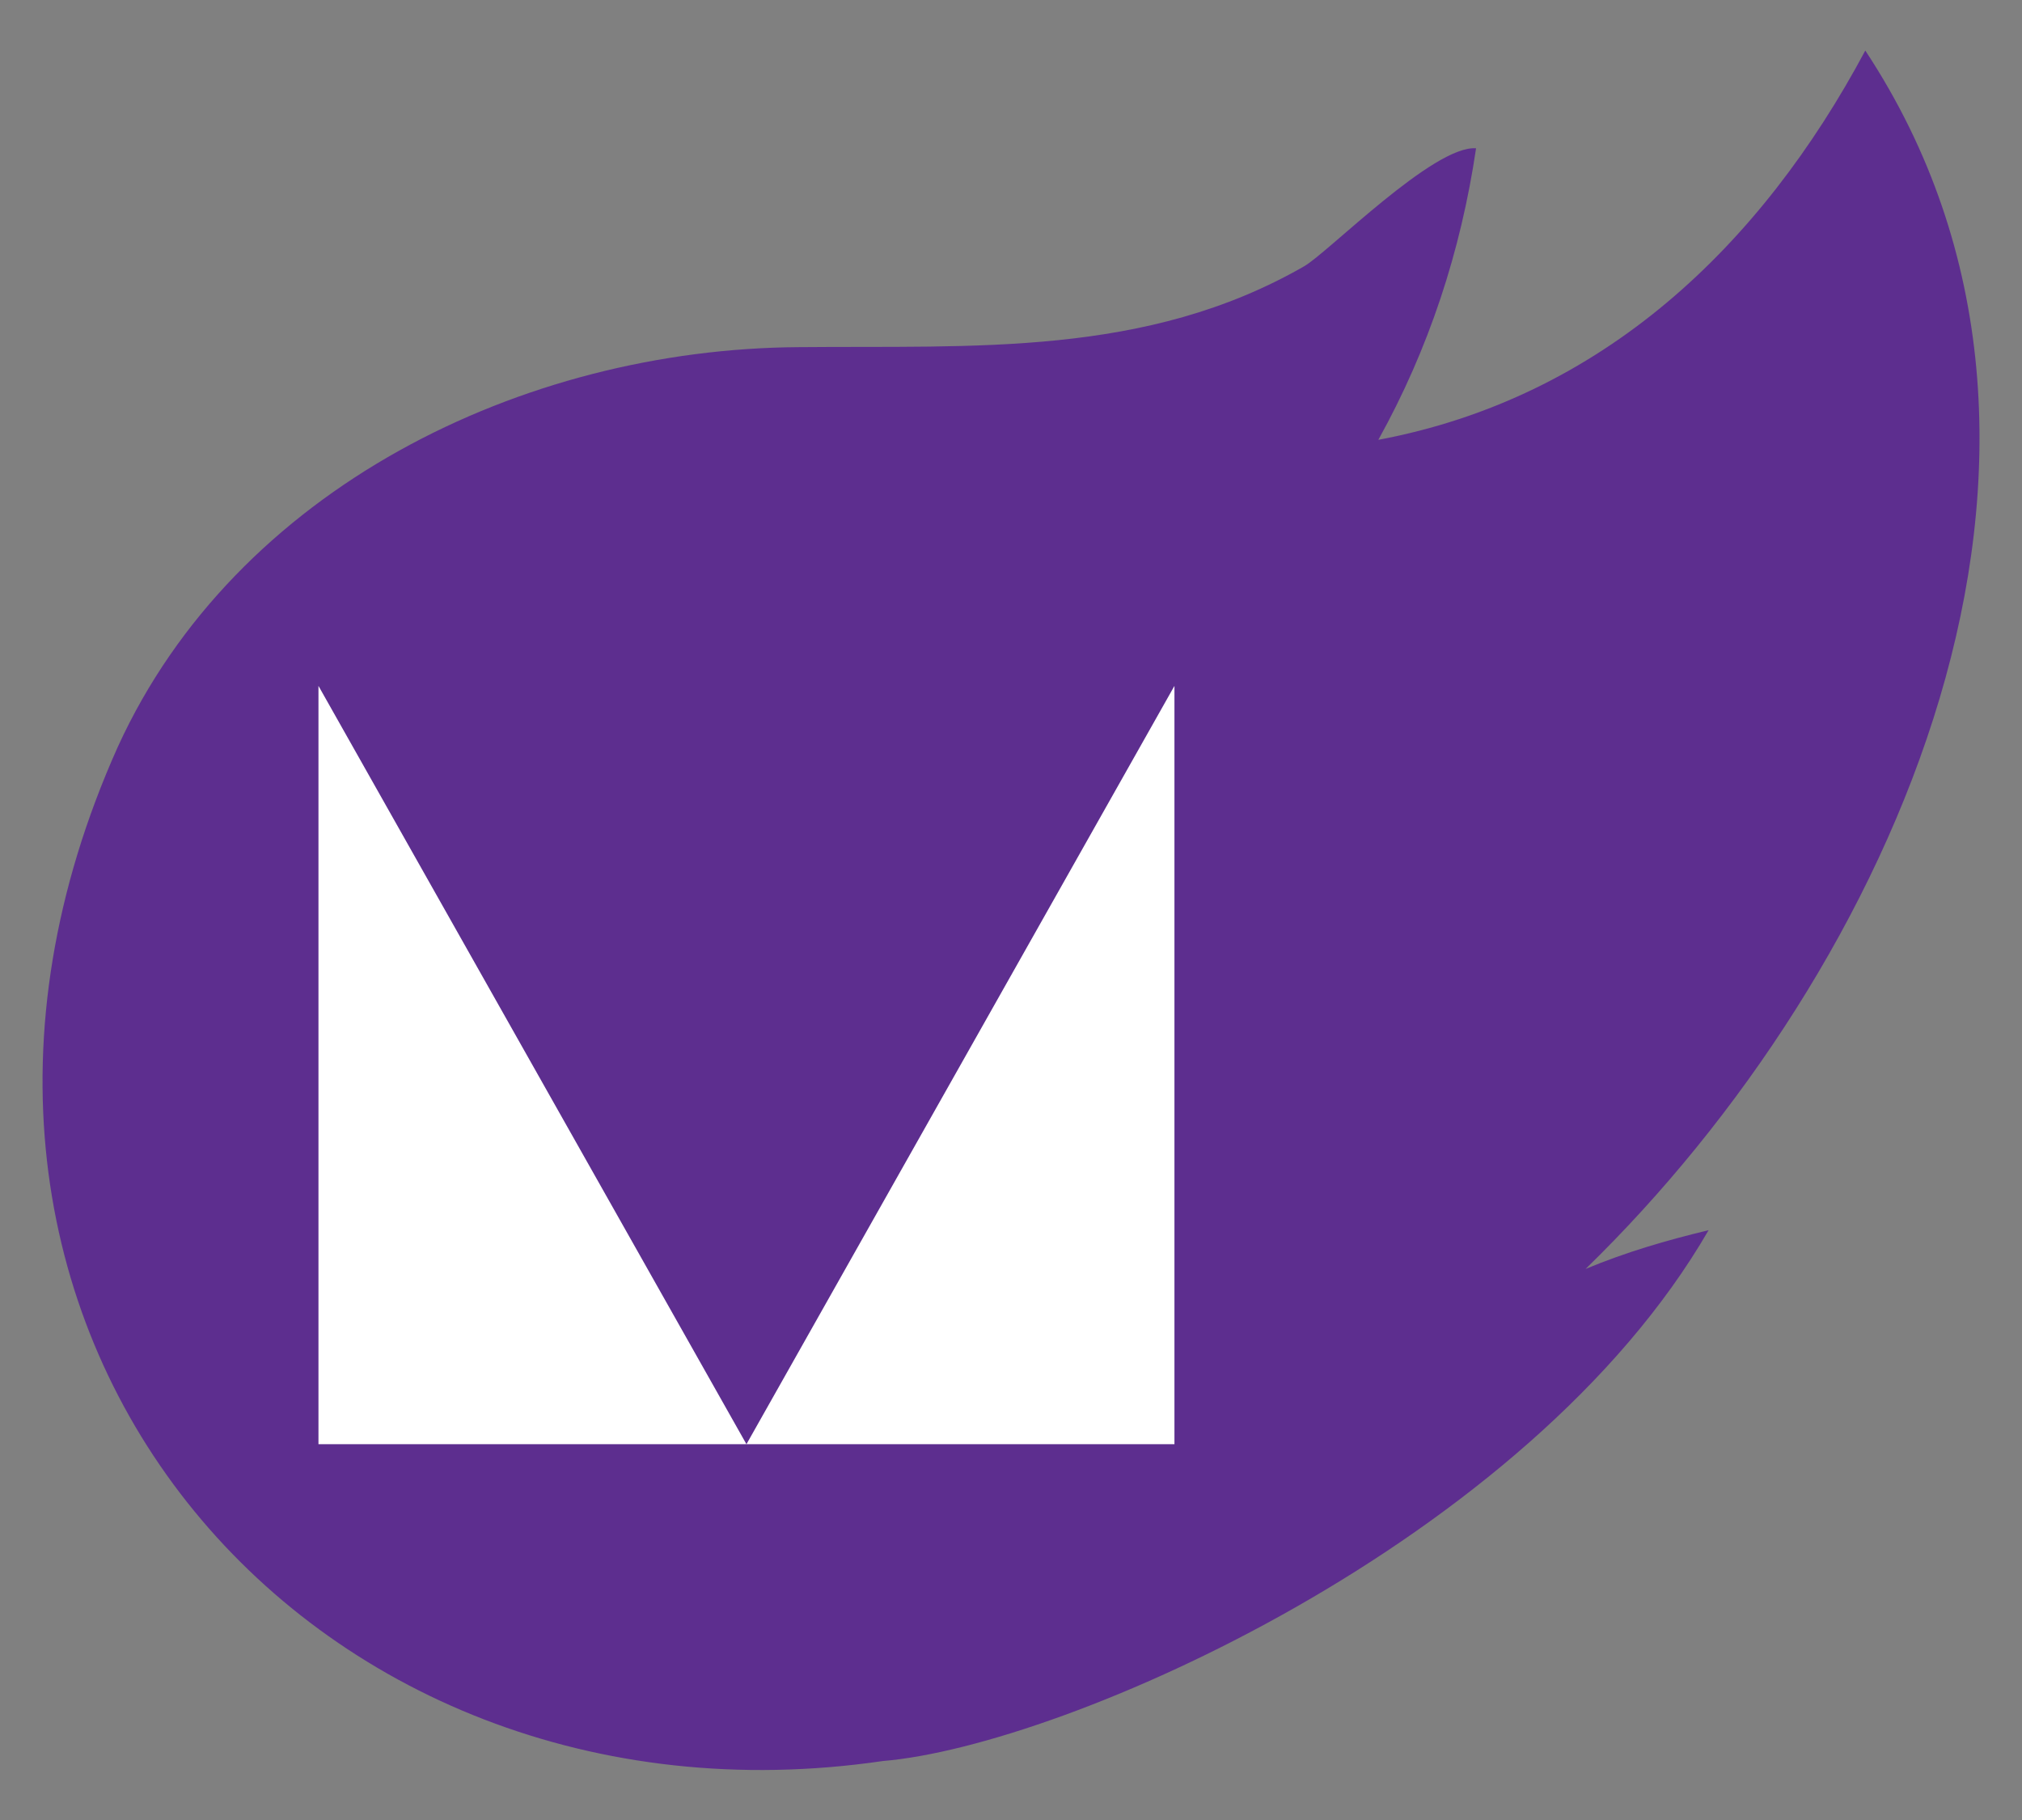 <?xml version="1.0" encoding="utf-8"?>
<!-- Generator: Adobe Illustrator 15.0.0, SVG Export Plug-In . SVG Version: 6.00 Build 0)  -->
<!DOCTYPE svg PUBLIC "-//W3C//DTD SVG 1.1//EN" "http://www.w3.org/Graphics/SVG/1.1/DTD/svg11.dtd">
<svg version="1.1" id="Layer_1" xmlns="http://www.w3.org/2000/svg" xmlns:xlink="http://www.w3.org/1999/xlink" x="0px" y="0px"
	 width="120px" height="108px" viewBox="0 0 120 108" style="enable-background:new 0 0 120 108;" xml:space="preserve">
<rect x="0" y="0" width="120" height="108" fill="#808080" stroke="none"/>
<style type="text/css">
<![CDATA[
	.st0{fill:#5D2E8F;}
	.st1{fill:#FFFFFF;}
	.st2{display:none;fill:#BCA0CC;}
	.st3{display:none;fill:#5D2E8F;}
]]>
</style>
<g id="XMLID_2_">
	<g>
		<path class="st0" d="M52.4,104.5C18.2,109.5-8.4,78.6,7,44.3C14,29,31,20.7,47.4,20.6c10.4-0.1,20.6,0.6,30-4.8
			c1.4-0.8,7.7-7.2,10.2-7c-0.9,6.1-2.8,11.9-5.8,17.3c13.3-2.5,22.7-11.5,28.9-23.1c15.7,23.8,1.6,54.6-16.6,72.3
			c2.4-1,4.8-1.7,7.3-2.3C90.7,91.5,63.2,103.6,52.4,104.5z"/>
	</g>
	<g>
	</g>
</g>
<path class="st3" d="M44.3,21.5c-23.1,0-41.7,18.7-41.7,41.8c0,23,18.7,41.7,41.7,41.7c23,0,41.7-18.7,41.7-41.7
	C86,40.2,67.3,21.5,44.3,21.5z"/>
<circle class="st2" cx="-15.9" cy="39.9" r="81.2"/>
<g>
	<path class="st1" d="M18.9,85.7v-45l0,0l25.4,45l25.4-45l0,0v45h-4.4h4.4H44.3l0,0H19.2h4H18.9z"/>
</g>
</svg>
